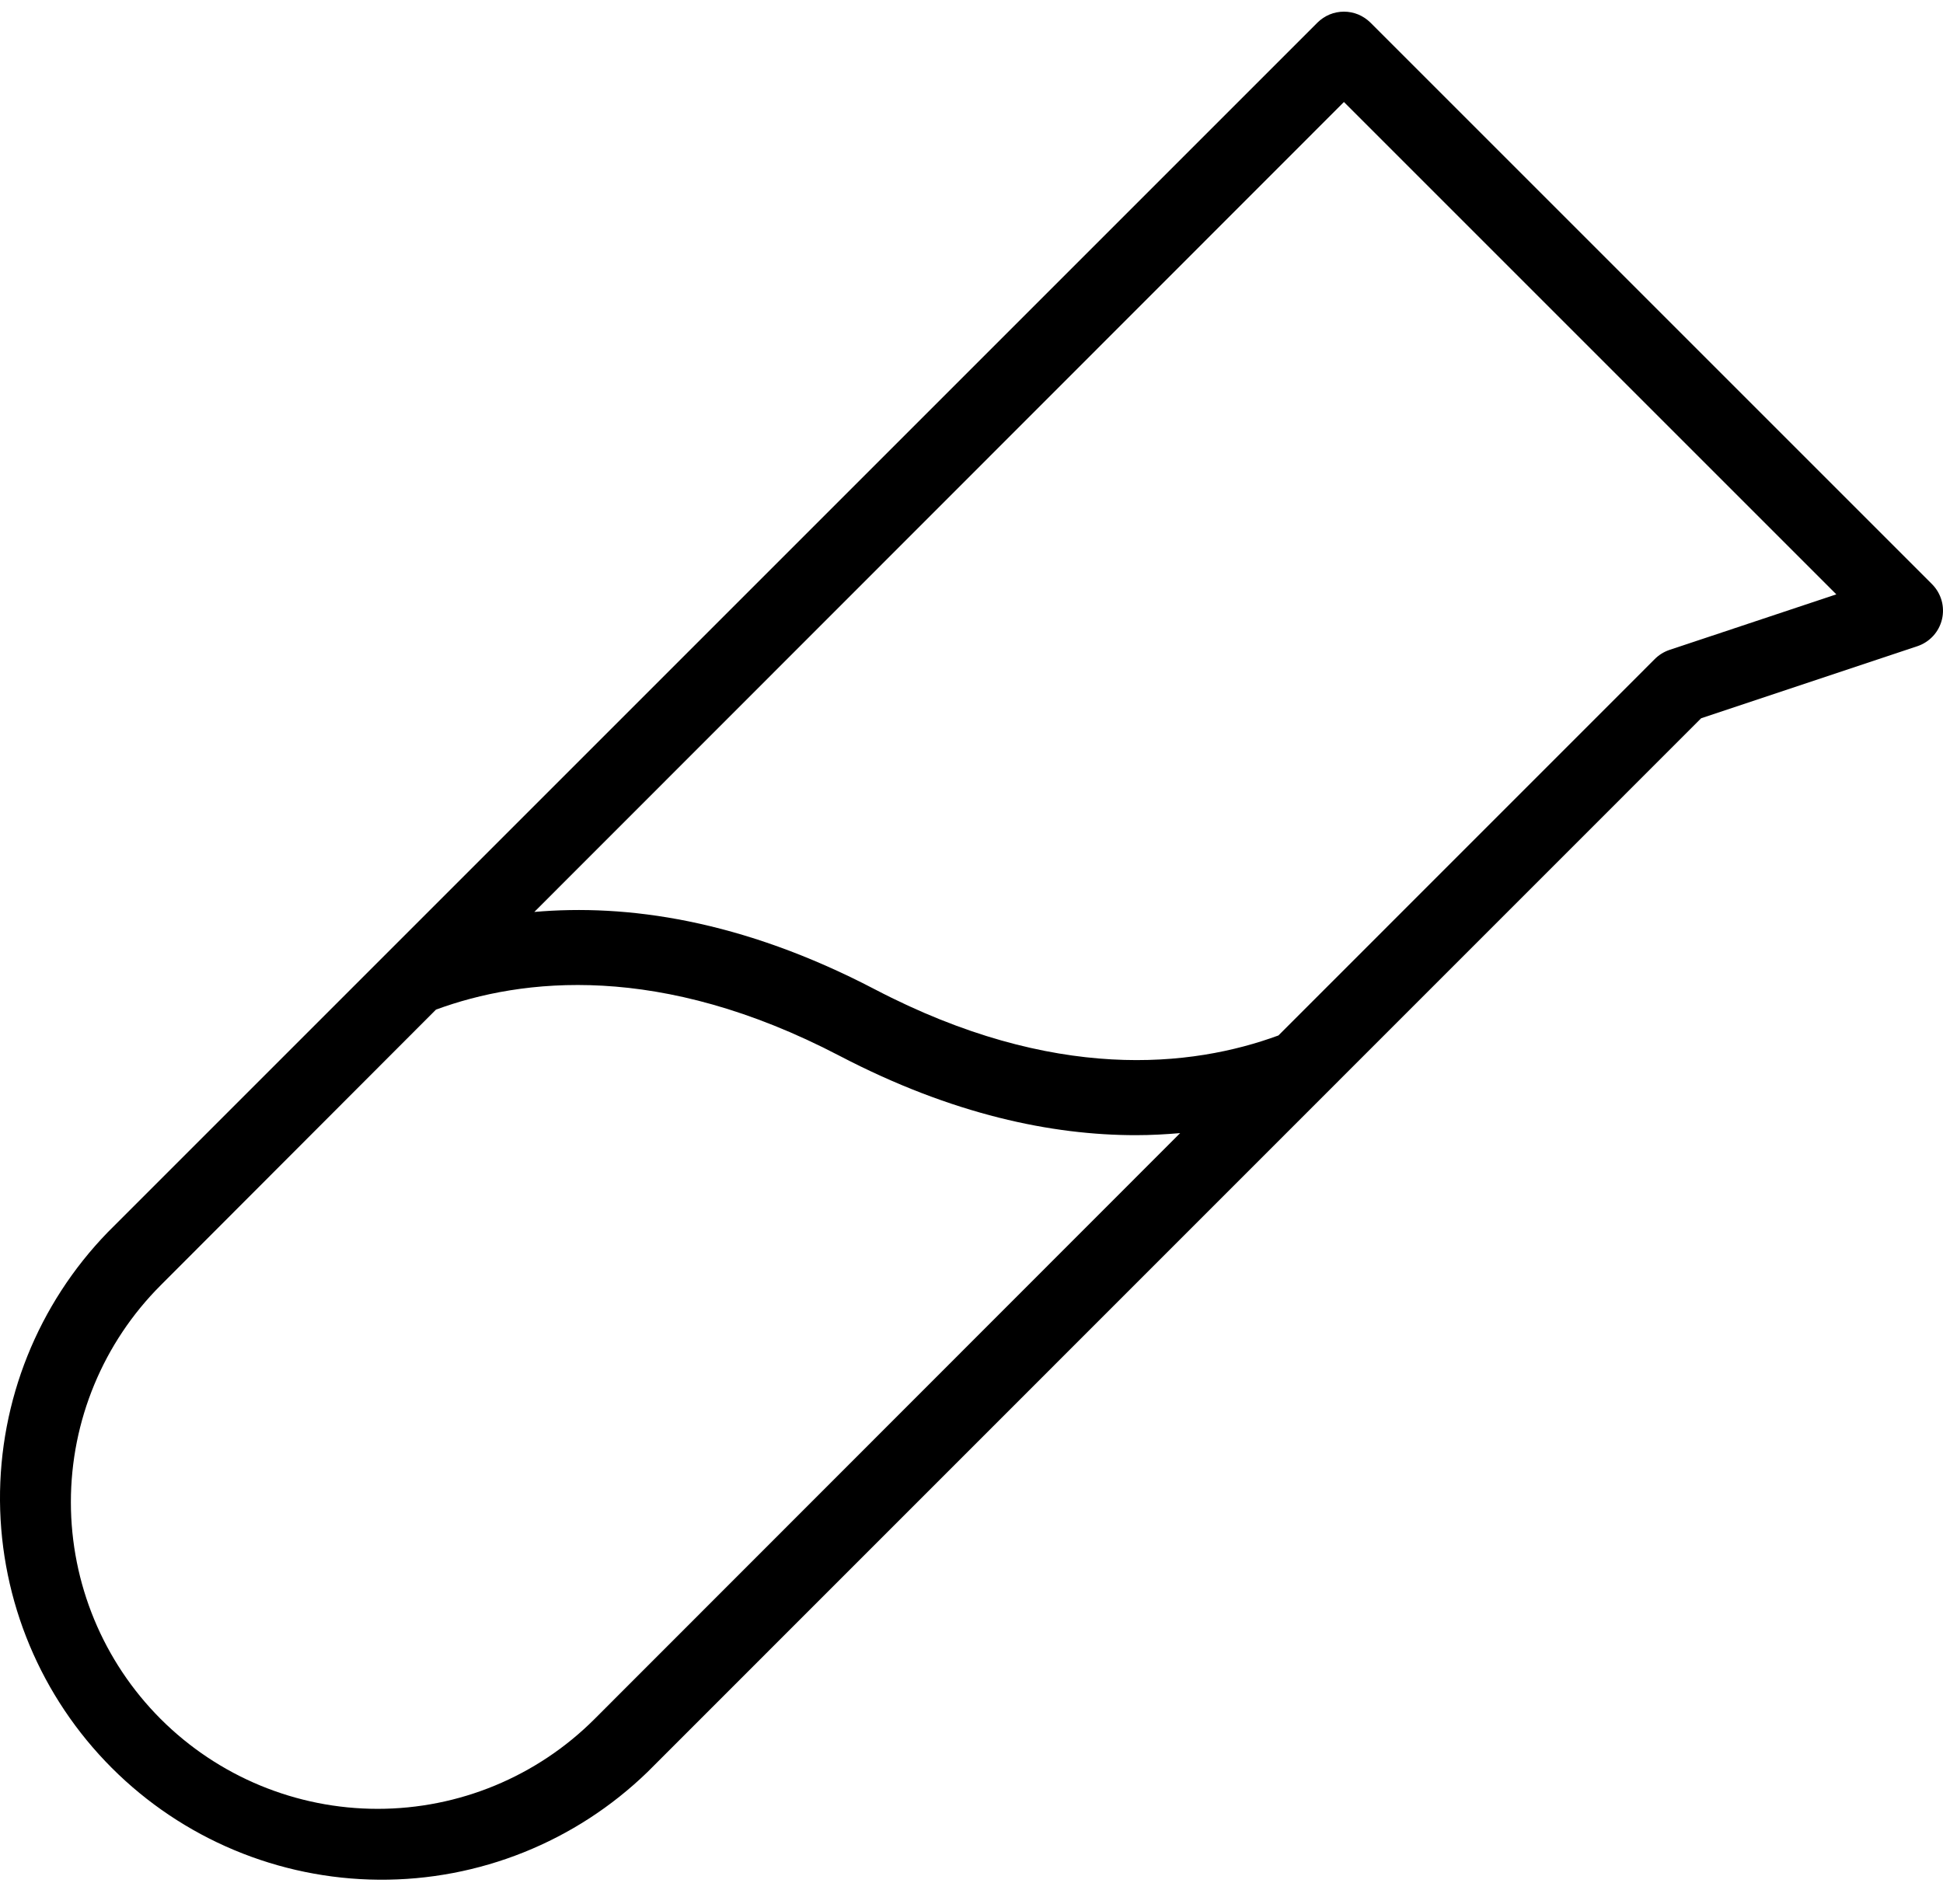 <svg xmlns="http://www.w3.org/2000/svg" fill="none" viewBox="0 0 50 49" height="49" width="50">
<path fill="black" d="M49.719 15.035L35.266 0.582C35.176 0.493 35.07 0.422 34.953 0.373C34.836 0.325 34.711 0.3 34.584 0.3C34.458 0.3 34.332 0.325 34.215 0.373C34.098 0.422 33.992 0.493 33.902 0.582L2.773 31.712C0.977 33.563 -0.019 36.046 0 38.626C0.02 41.205 1.053 43.673 2.877 45.498C4.7 47.322 7.168 48.355 9.748 48.375C12.327 48.395 14.811 47.399 16.663 45.603L43.776 18.485L49.341 16.63C49.496 16.578 49.636 16.487 49.747 16.366C49.858 16.245 49.936 16.098 49.974 15.938C50.012 15.778 50.008 15.611 49.964 15.454C49.919 15.296 49.835 15.152 49.719 15.035ZM15.299 44.24C13.819 45.72 11.811 46.552 9.717 46.551C7.623 46.551 5.616 45.719 4.135 44.239C2.655 42.758 1.824 40.75 1.824 38.657C1.824 36.563 2.656 34.555 4.137 33.075L11.219 25.983C13.435 25.169 16.985 24.76 21.603 27.171C24.515 28.691 27.081 29.214 29.229 29.214C29.624 29.214 30 29.192 30.369 29.161L15.299 44.24ZM42.952 16.729C42.809 16.779 42.68 16.861 42.574 16.97L32.898 26.648C30.682 27.462 27.131 27.872 22.514 25.461C19.069 23.661 16.111 23.262 13.75 23.469L34.584 2.625L47.255 15.296L42.952 16.729Z"></path>
</svg>
